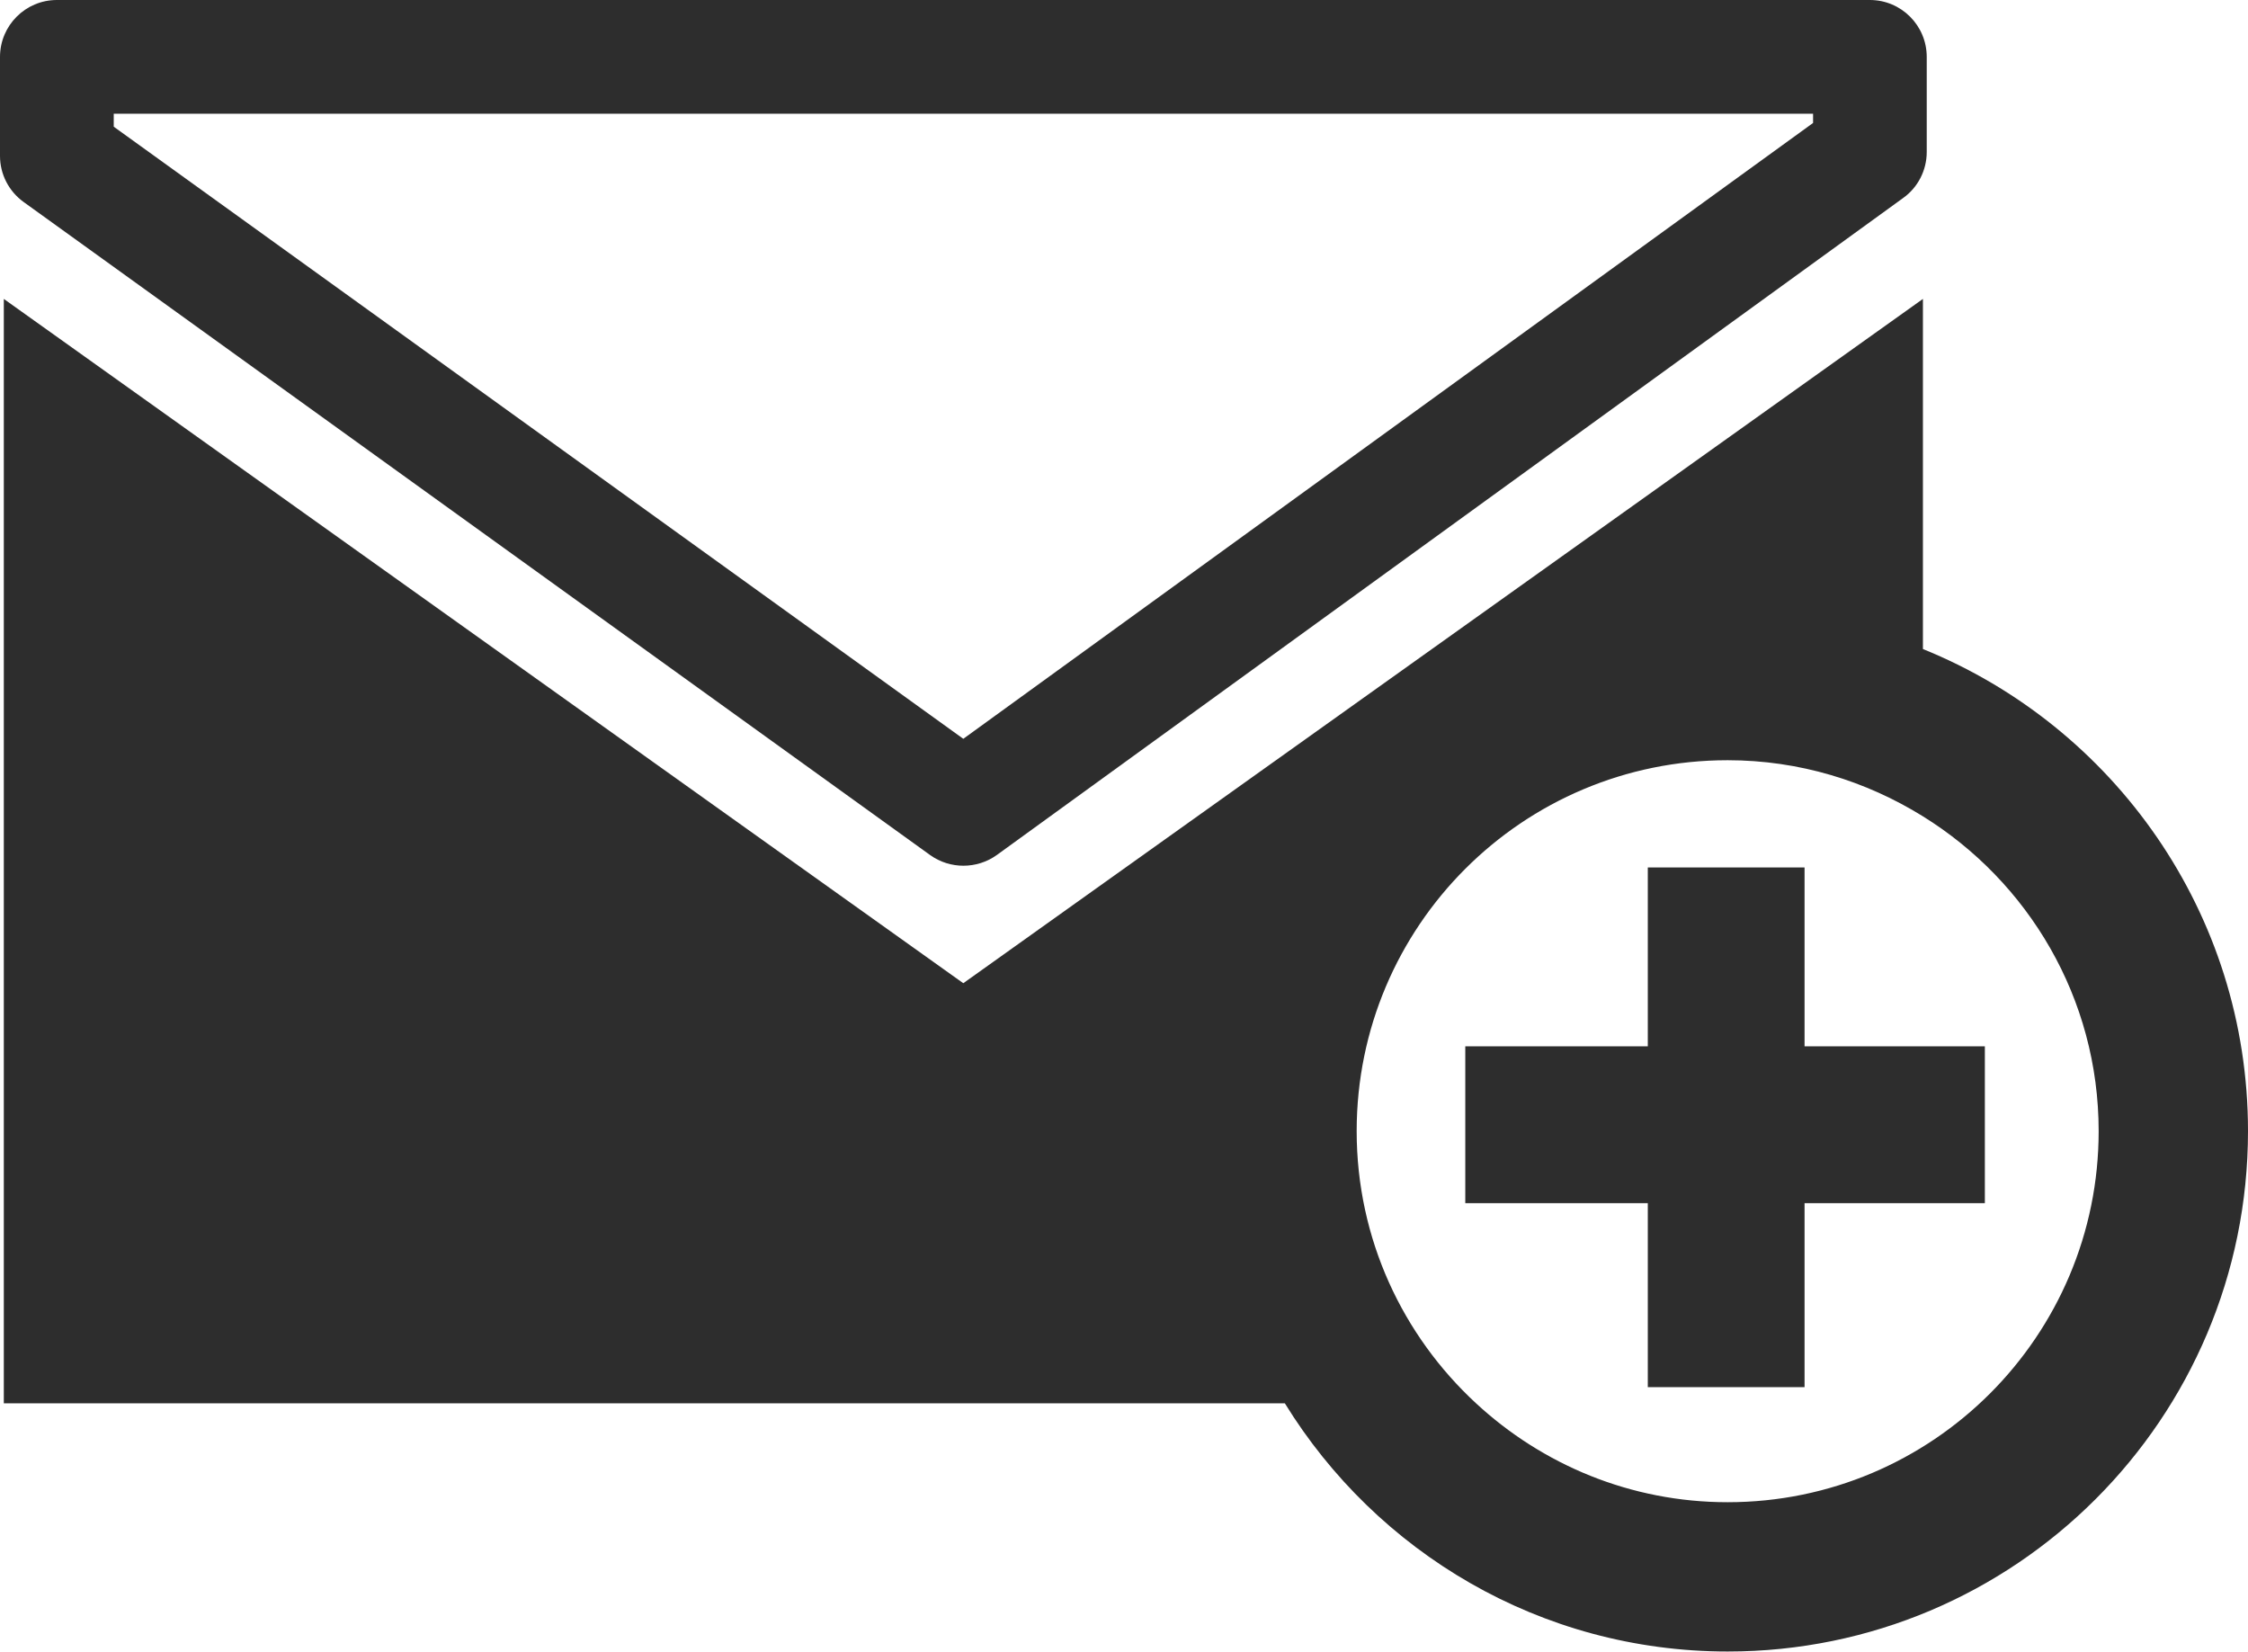 <?xml version="1.0" encoding="iso-8859-1"?>
<!-- Generator: Adobe Illustrator 16.0.0, SVG Export Plug-In . SVG Version: 6.00 Build 0)  -->
<!DOCTYPE svg PUBLIC "-//W3C//DTD SVG 1.1//EN" "http://www.w3.org/Graphics/SVG/1.1/DTD/svg11.dtd">
<svg version="1.1" id="Capa_1" xmlns="http://www.w3.org/2000/svg" xmlns:xlink="http://www.w3.org/1999/xlink" x="0px" y="0px"
	 width="32.454px" height="23.841px" viewBox="0 0 32.454 23.841" style="enable-background:new 0 0 32.454 23.841;"
	 xml:space="preserve">
<g>
	<g>
		<g>
			<path style="fill:#2D2D2D;" d="M13.908,12.497c-0.168,0-0.336-0.051-0.48-0.154L0.341,2.916C0.127,2.761,0,2.515,0,2.251V0.822
				C0,0.368,0.368,0,0.821,0h26.174c0.453,0,0.821,0.368,0.821,0.822v1.372c0,0.262-0.126,0.511-0.339,0.663L14.39,12.343
				C14.246,12.446,14.077,12.497,13.908,12.497z M1.642,1.829l12.265,8.836l12.268-8.89V1.642H1.642V1.829z"/>
		</g>
	</g>
	<g>
		<g>
			<path style="fill:#2D2D2D;" d="M27.761,9.369V4.315l-13.854,9.878L0.055,4.315v15.942h18.494
				c1.322,2.146,3.687,3.583,6.394,3.583c4.148,0,7.511-3.362,7.511-7.513C32.454,13.18,30.512,10.483,27.761,9.369z M24.942,21.685
				c-1.403,0-2.676-0.543-3.632-1.427c-1.058-0.977-1.724-2.373-1.724-3.93c0-2.959,2.397-5.354,5.356-5.354
				c1.036,0,1.999,0.301,2.819,0.81c1.521,0.943,2.537,2.623,2.537,4.545C30.298,19.287,27.899,21.685,24.942,21.685z"/>
		</g>
	</g>
	<g>
		<g>
			<polygon style="fill:#2D2D2D;" points="26.052,12.522 23.789,12.522 23.789,15.104 21.154,15.104 21.154,17.368 23.789,17.368 
				23.789,20.024 26.052,20.024 26.052,17.368 28.655,17.368 28.655,15.104 26.052,15.104 			"/>
		</g>
	</g>
</g>
<g>
</g>
<g>
</g>
<g>
</g>
<g>
</g>
<g>
</g>
<g>
</g>
<g>
</g>
<g>
</g>
<g>
</g>
<g>
</g>
<g>
</g>
<g>
</g>
<g>
</g>
<g>
</g>
<g>
</g>
</svg>
